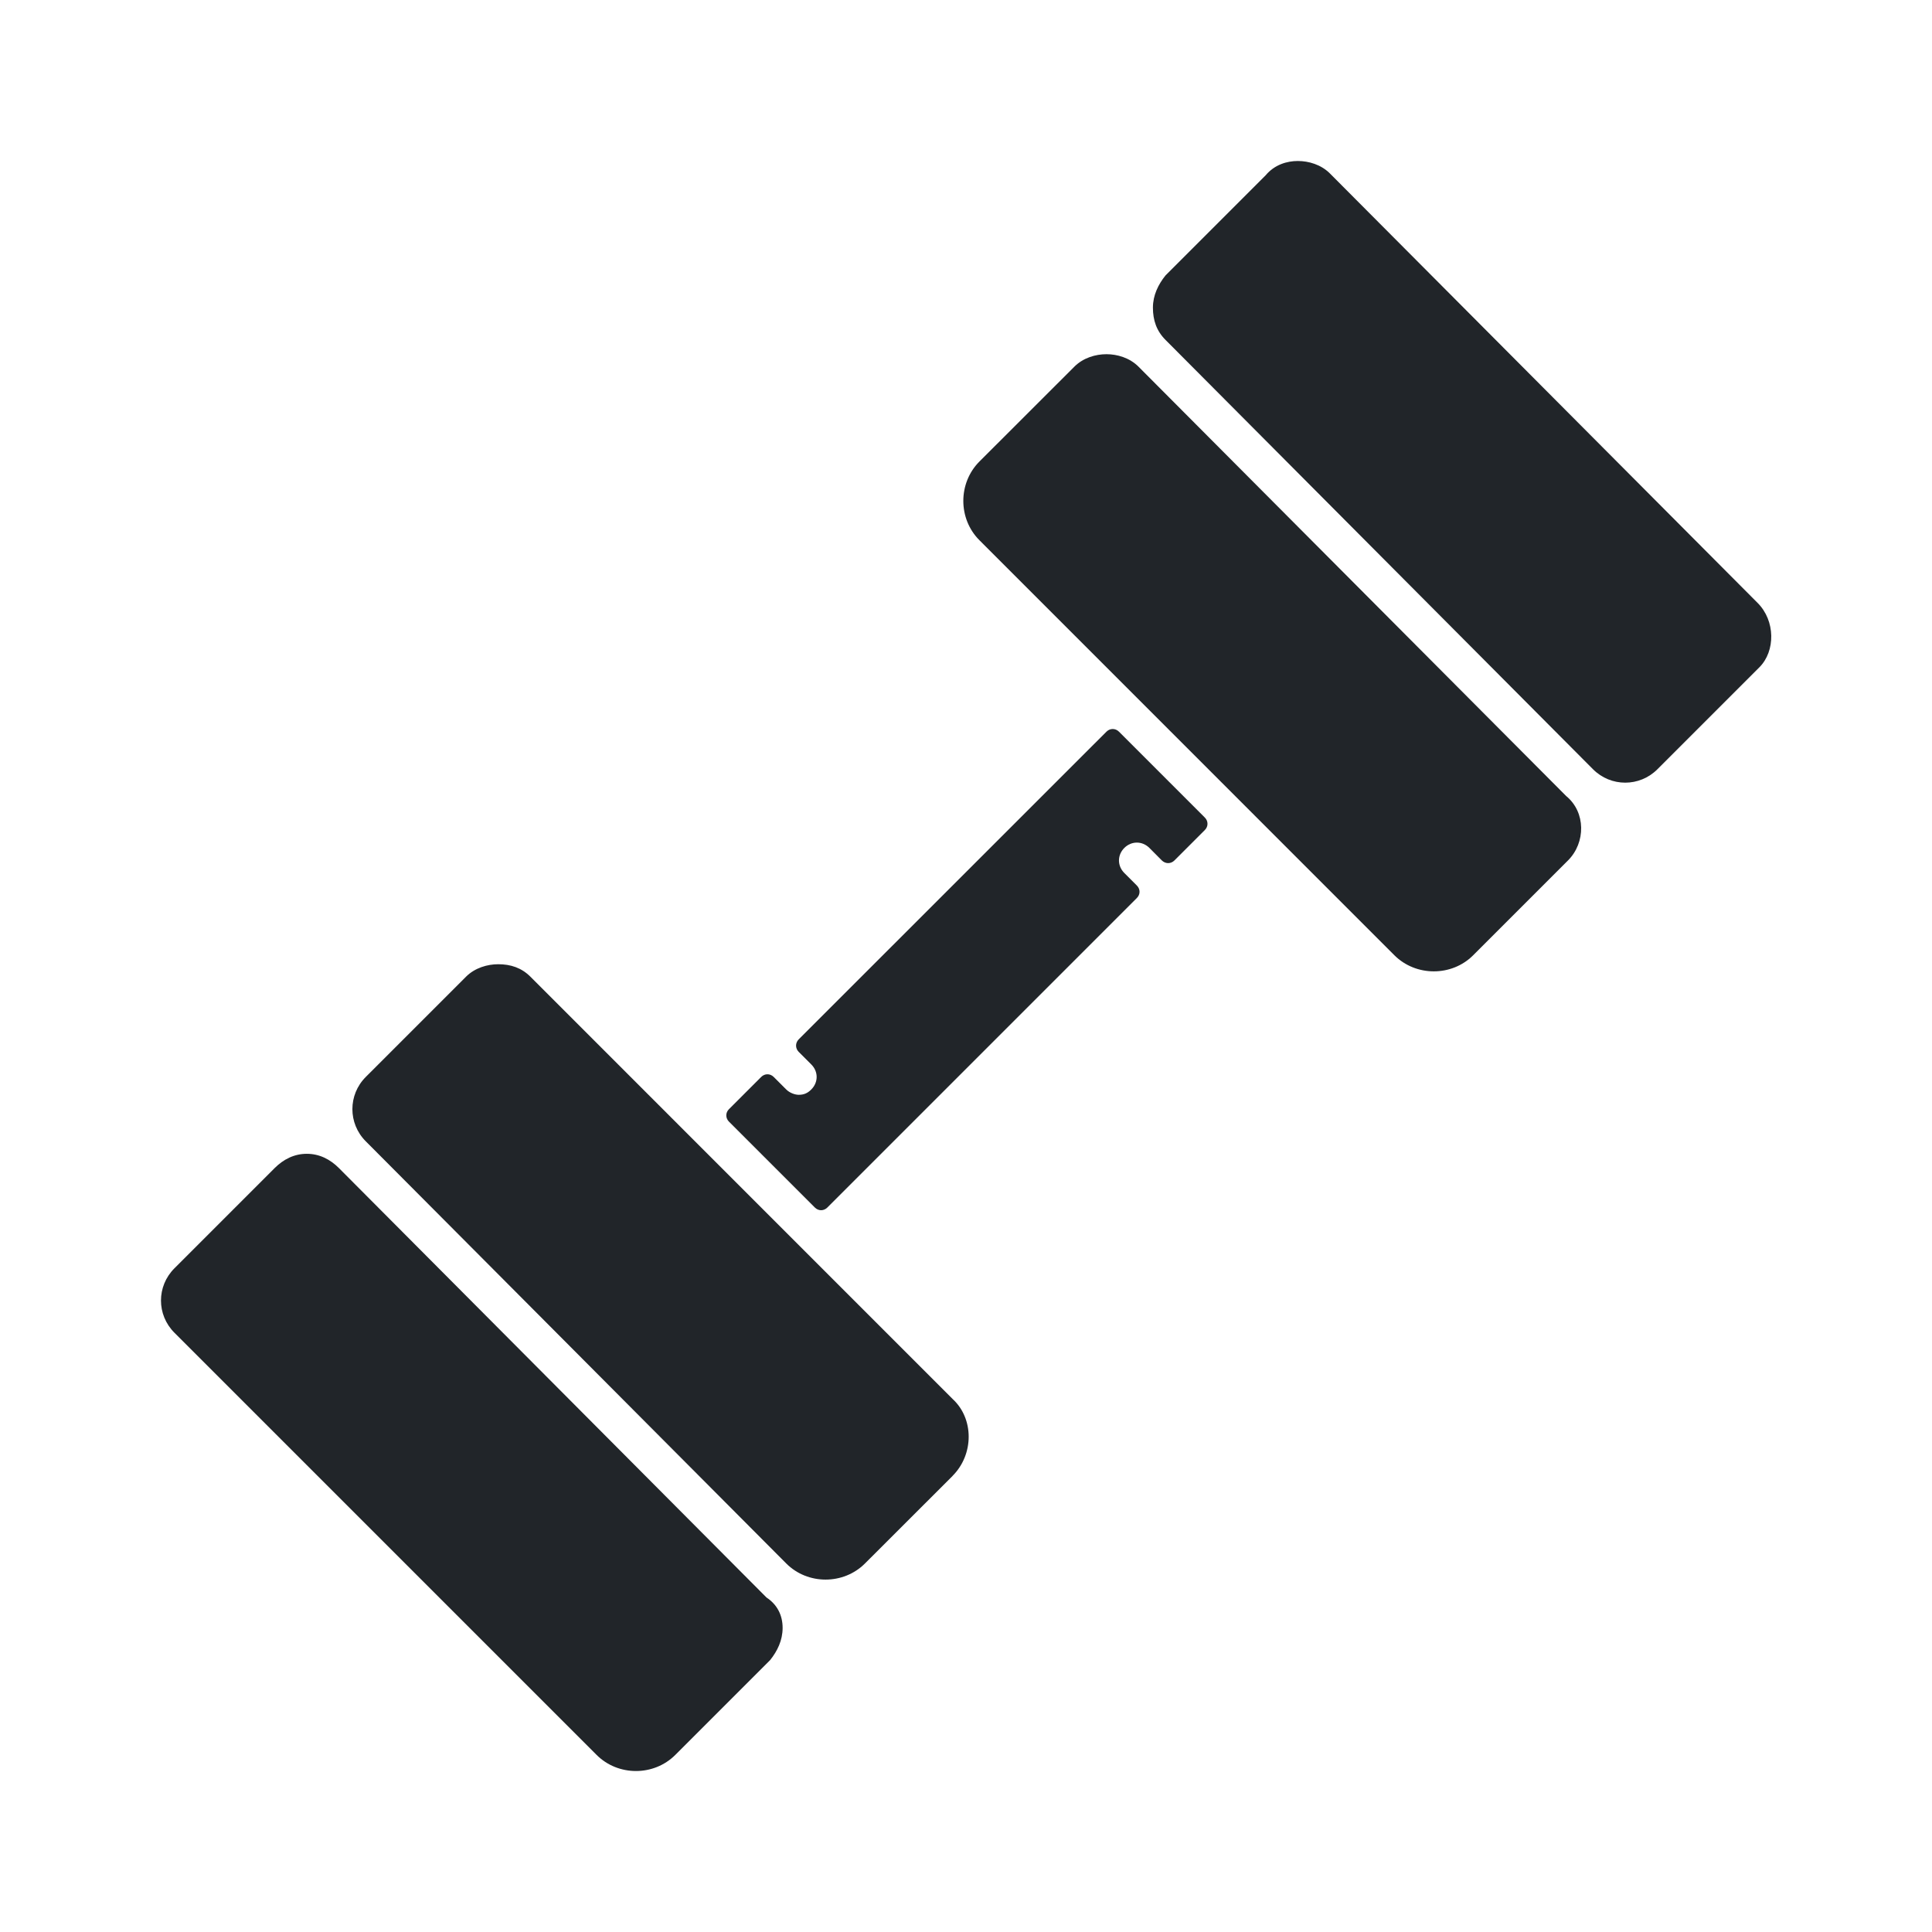 <svg width="24" height="24" viewBox="0 0 24 24" fill="none" xmlns="http://www.w3.org/2000/svg"><path d="M9.722 20.222C9.722 20.378 9.656 20.511 9.567 20.622L8.389 21.8C8.122 22.067 7.678 22.067 7.411 21.8L2.167 16.556C1.944 16.333 1.944 15.978 2.167 15.755L3.411 14.511C3.522 14.4 3.656 14.333 3.811 14.333C3.967 14.333 4.1 14.4 4.211 14.511L9.522 19.845C9.656 19.933 9.722 20.067 9.722 20.222L9.722 20.222ZM11.834 18.334L10.745 19.422C10.478 19.689 10.033 19.689 9.767 19.422L4.544 14.178C4.322 13.956 4.322 13.6 4.544 13.378L5.789 12.133C5.9 12.022 6.056 11.978 6.189 11.978C6.344 11.978 6.478 12.022 6.589 12.133L11.833 17.378C12.1 17.622 12.1 18.067 11.833 18.334L11.834 18.334ZM14.589 10.689C14.545 10.733 14.478 10.733 14.433 10.689L14.278 10.533C14.189 10.445 14.056 10.445 13.967 10.533C13.878 10.622 13.878 10.756 13.967 10.845L14.122 11C14.167 11.045 14.167 11.111 14.122 11.156L10.278 15C10.233 15.045 10.167 15.045 10.122 15L9.056 13.934C9.011 13.889 9.011 13.822 9.056 13.778L9.456 13.378C9.5 13.334 9.567 13.334 9.611 13.378L9.767 13.534C9.811 13.578 9.878 13.6 9.922 13.6C9.989 13.6 10.034 13.578 10.078 13.534C10.167 13.445 10.167 13.311 10.078 13.223L9.922 13.067C9.878 13.022 9.878 12.956 9.922 12.911L13.745 9.089C13.789 9.045 13.856 9.045 13.9 9.089L14.967 10.156C15.011 10.2 15.011 10.267 14.967 10.311L14.589 10.689ZM19.478 10.689L18.3 11.867C18.034 12.133 17.589 12.133 17.322 11.867L12.167 6.711C11.9 6.445 11.9 6 12.167 5.733L13.345 4.556C13.456 4.444 13.611 4.4 13.745 4.4C13.878 4.4 14.033 4.444 14.144 4.556L19.456 9.889C19.7 10.089 19.7 10.467 19.478 10.689L19.478 10.689ZM21.856 8.289L20.589 9.556C20.367 9.778 20.011 9.778 19.789 9.556L14.478 4.222C14.367 4.111 14.322 3.978 14.322 3.822C14.322 3.667 14.389 3.533 14.478 3.422L15.722 2.178C15.834 2.044 15.989 2 16.122 2C16.256 2 16.411 2.044 16.522 2.156L21.833 7.489C22.056 7.711 22.056 8.089 21.856 8.289L21.856 8.289Z" fill="#212529"></path></svg>

